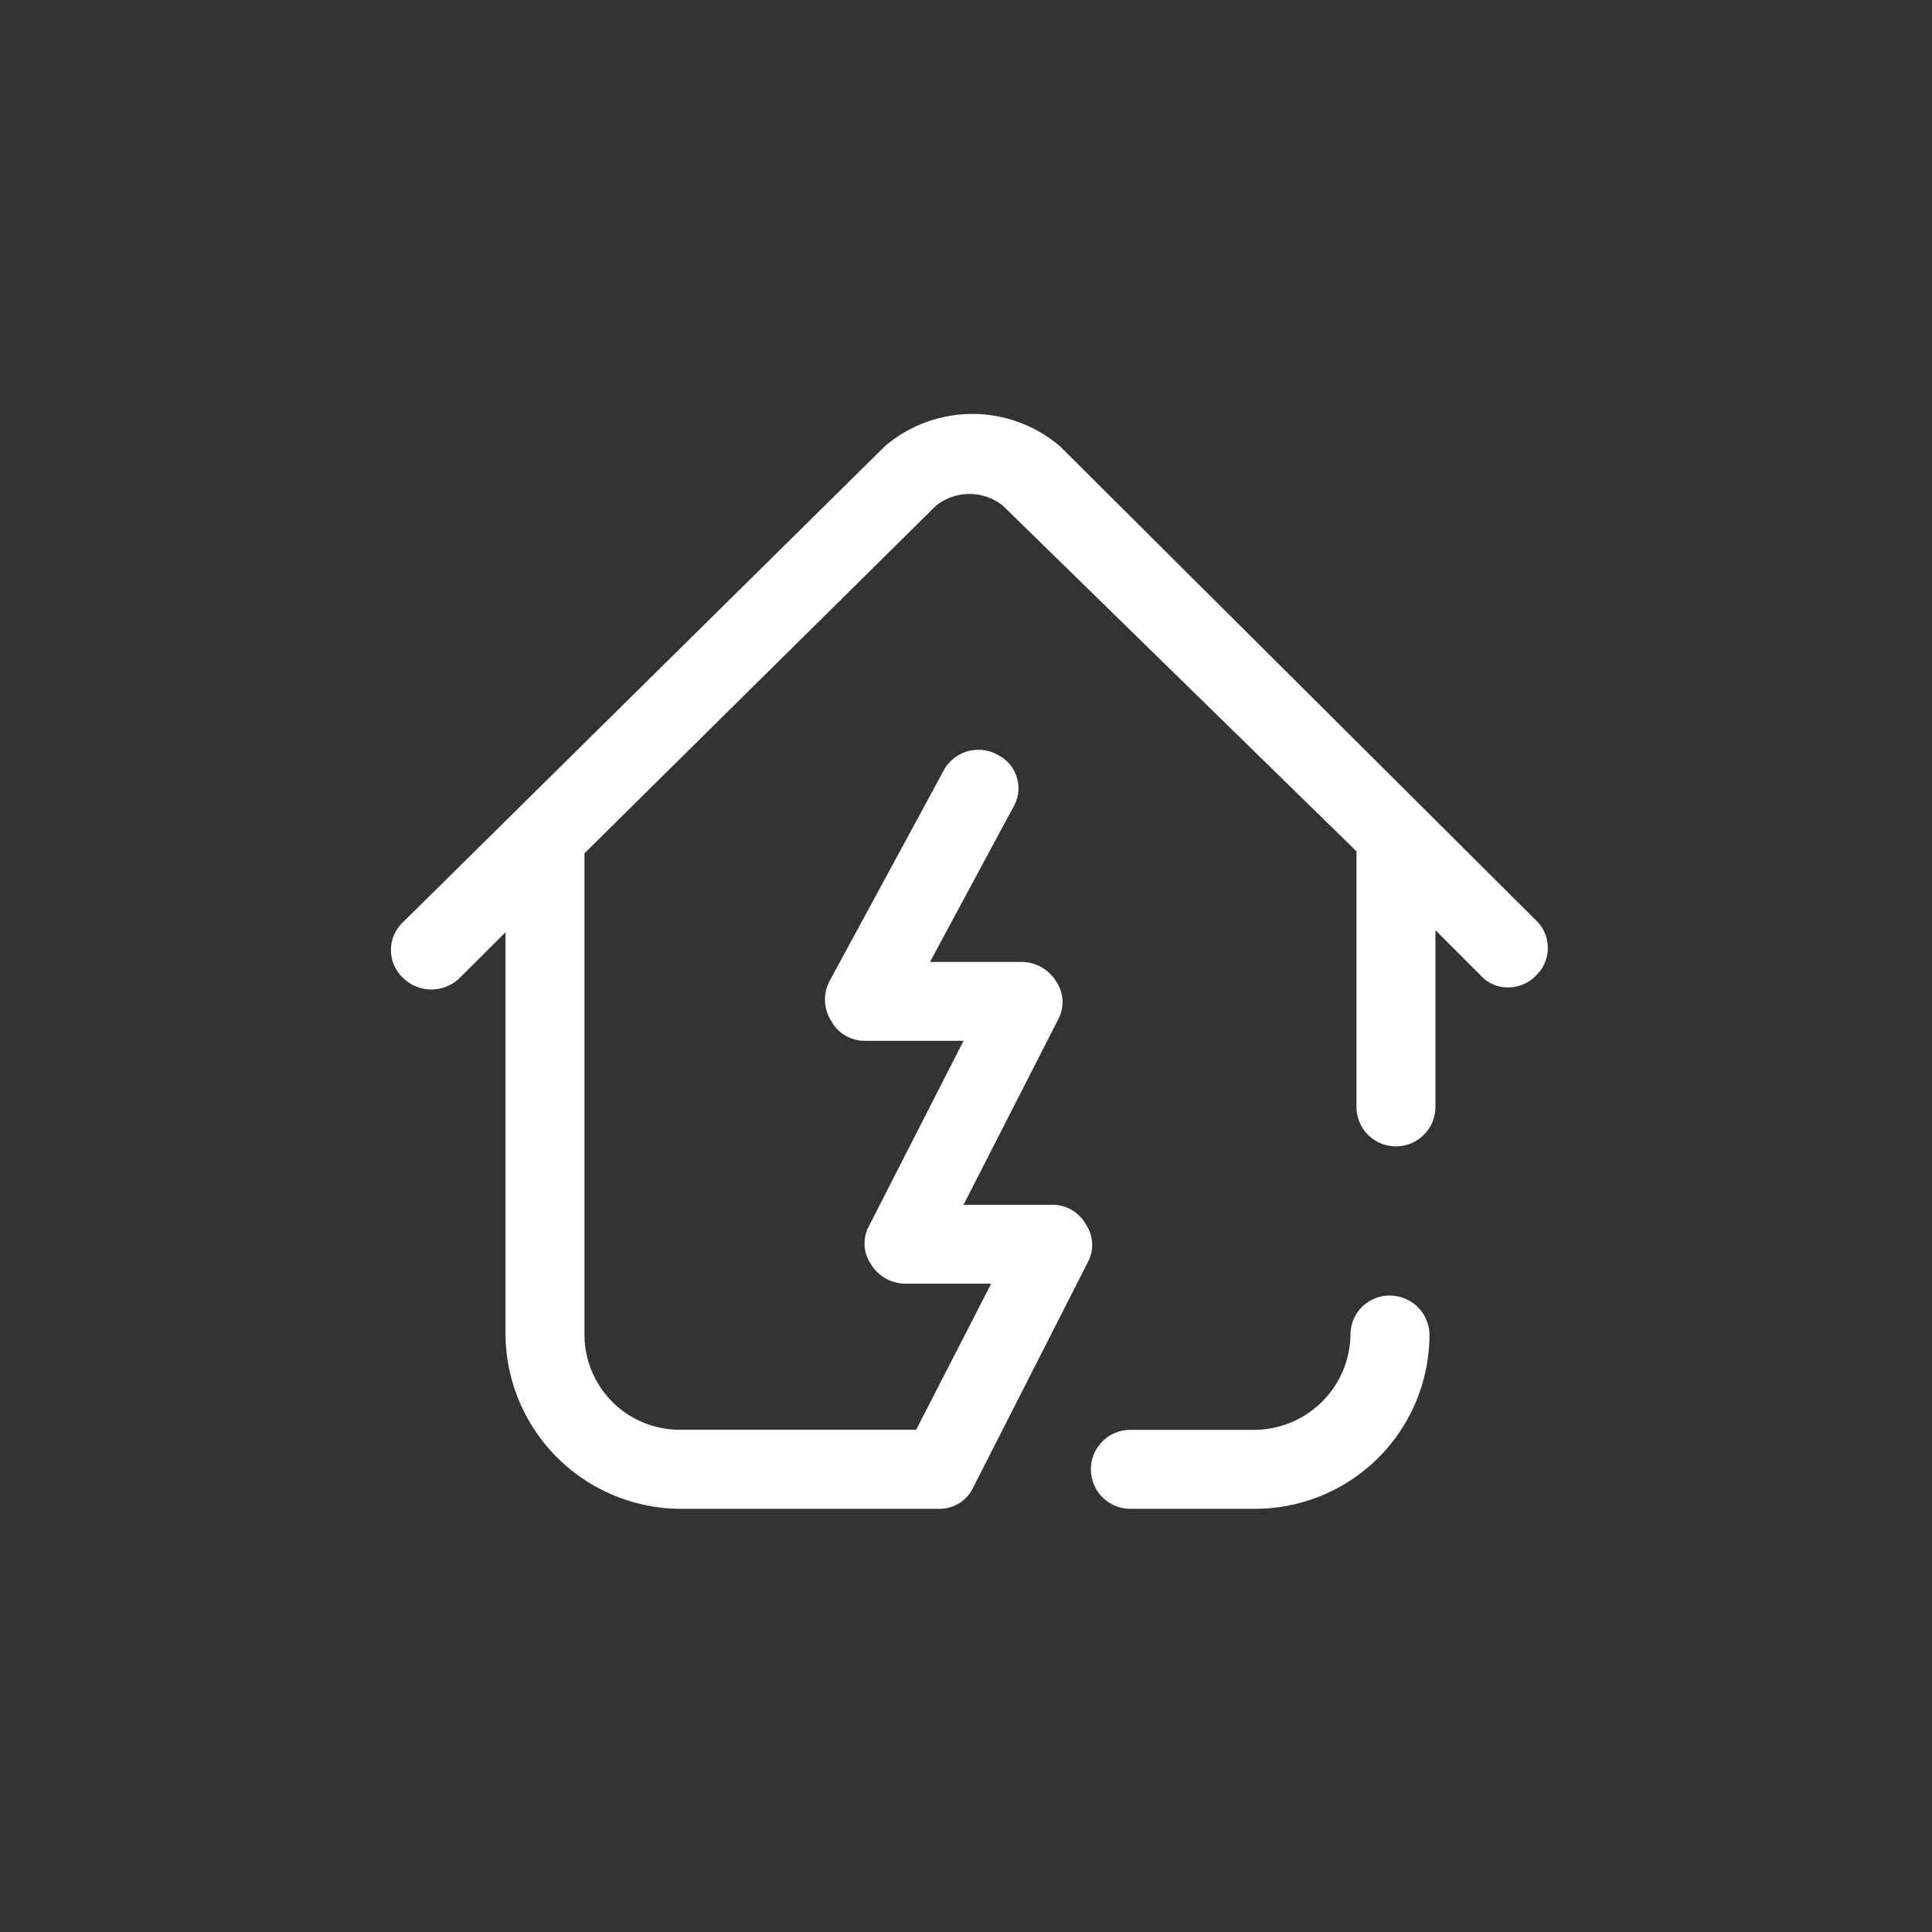 <svg xmlns="http://www.w3.org/2000/svg" width="84" height="84"><rect width="100%" height="100%" fill="#333333" stroke="none"/><g data-name="グループ 30591"><g data-name="グループ 30544"><g data-name="ic earthquake resistant"><g data-name="ic earthquake resistant-2"><path data-name="パス 1651" d="M12.618 47.6a7.639 7.639 0 0 1-7.639-7.554V22.532L3 24.506a1.761 1.761 0 0 1-2.489 0 1.66 1.66 0 0 1 0-2.4L21.373 1.5l.086-.086a5.859 5.859 0 0 1 7.639 0l.086.086 20.6 20.515a1.66 1.66 0 0 1 0 2.4 1.7 1.7 0 0 1-1.2.515 1.558 1.558 0 0 1-1.2-.515l-1.974-1.974v7.725a1.717 1.717 0 0 1-3.433 0V19.013L26.609 3.991a2.325 2.325 0 0 0-2.918 0L8.412 19.1v20.943a4.14 4.14 0 0 0 4.206 4.12h10.215l3.262-6.352h-3.777a1.77 1.77 0 0 1-1.459-.858 1.594 1.594 0 0 1-.086-1.631l4.12-8.069H20.6a1.661 1.661 0 0 1-1.459-.858 1.742 1.742 0 0 1-.086-1.717l4.979-9.185a1.712 1.712 0 0 1 2.318-.687 1.623 1.623 0 0 1 .687 2.318l-3.605 6.7h4.034a1.77 1.77 0 0 1 1.459.858 1.594 1.594 0 0 1 .086 1.631l-4.12 8.069h3.863a1.661 1.661 0 0 1 1.459.858 1.594 1.594 0 0 1 .086 1.631l-4.979 9.785a1.621 1.621 0 0 1-1.545.944Zm19.571 0a1.717 1.717 0 1 1 0-3.433h5.322a4.2 4.2 0 0 0 4.206-4.12 1.7 1.7 0 0 1 1.631-1.717h.086a1.722 1.722 0 0 1 1.717 1.717 7.583 7.583 0 0 1-7.64 7.553Z" style="fill:#fff" transform="translate(17 18)"/></g></g></g></g></svg>